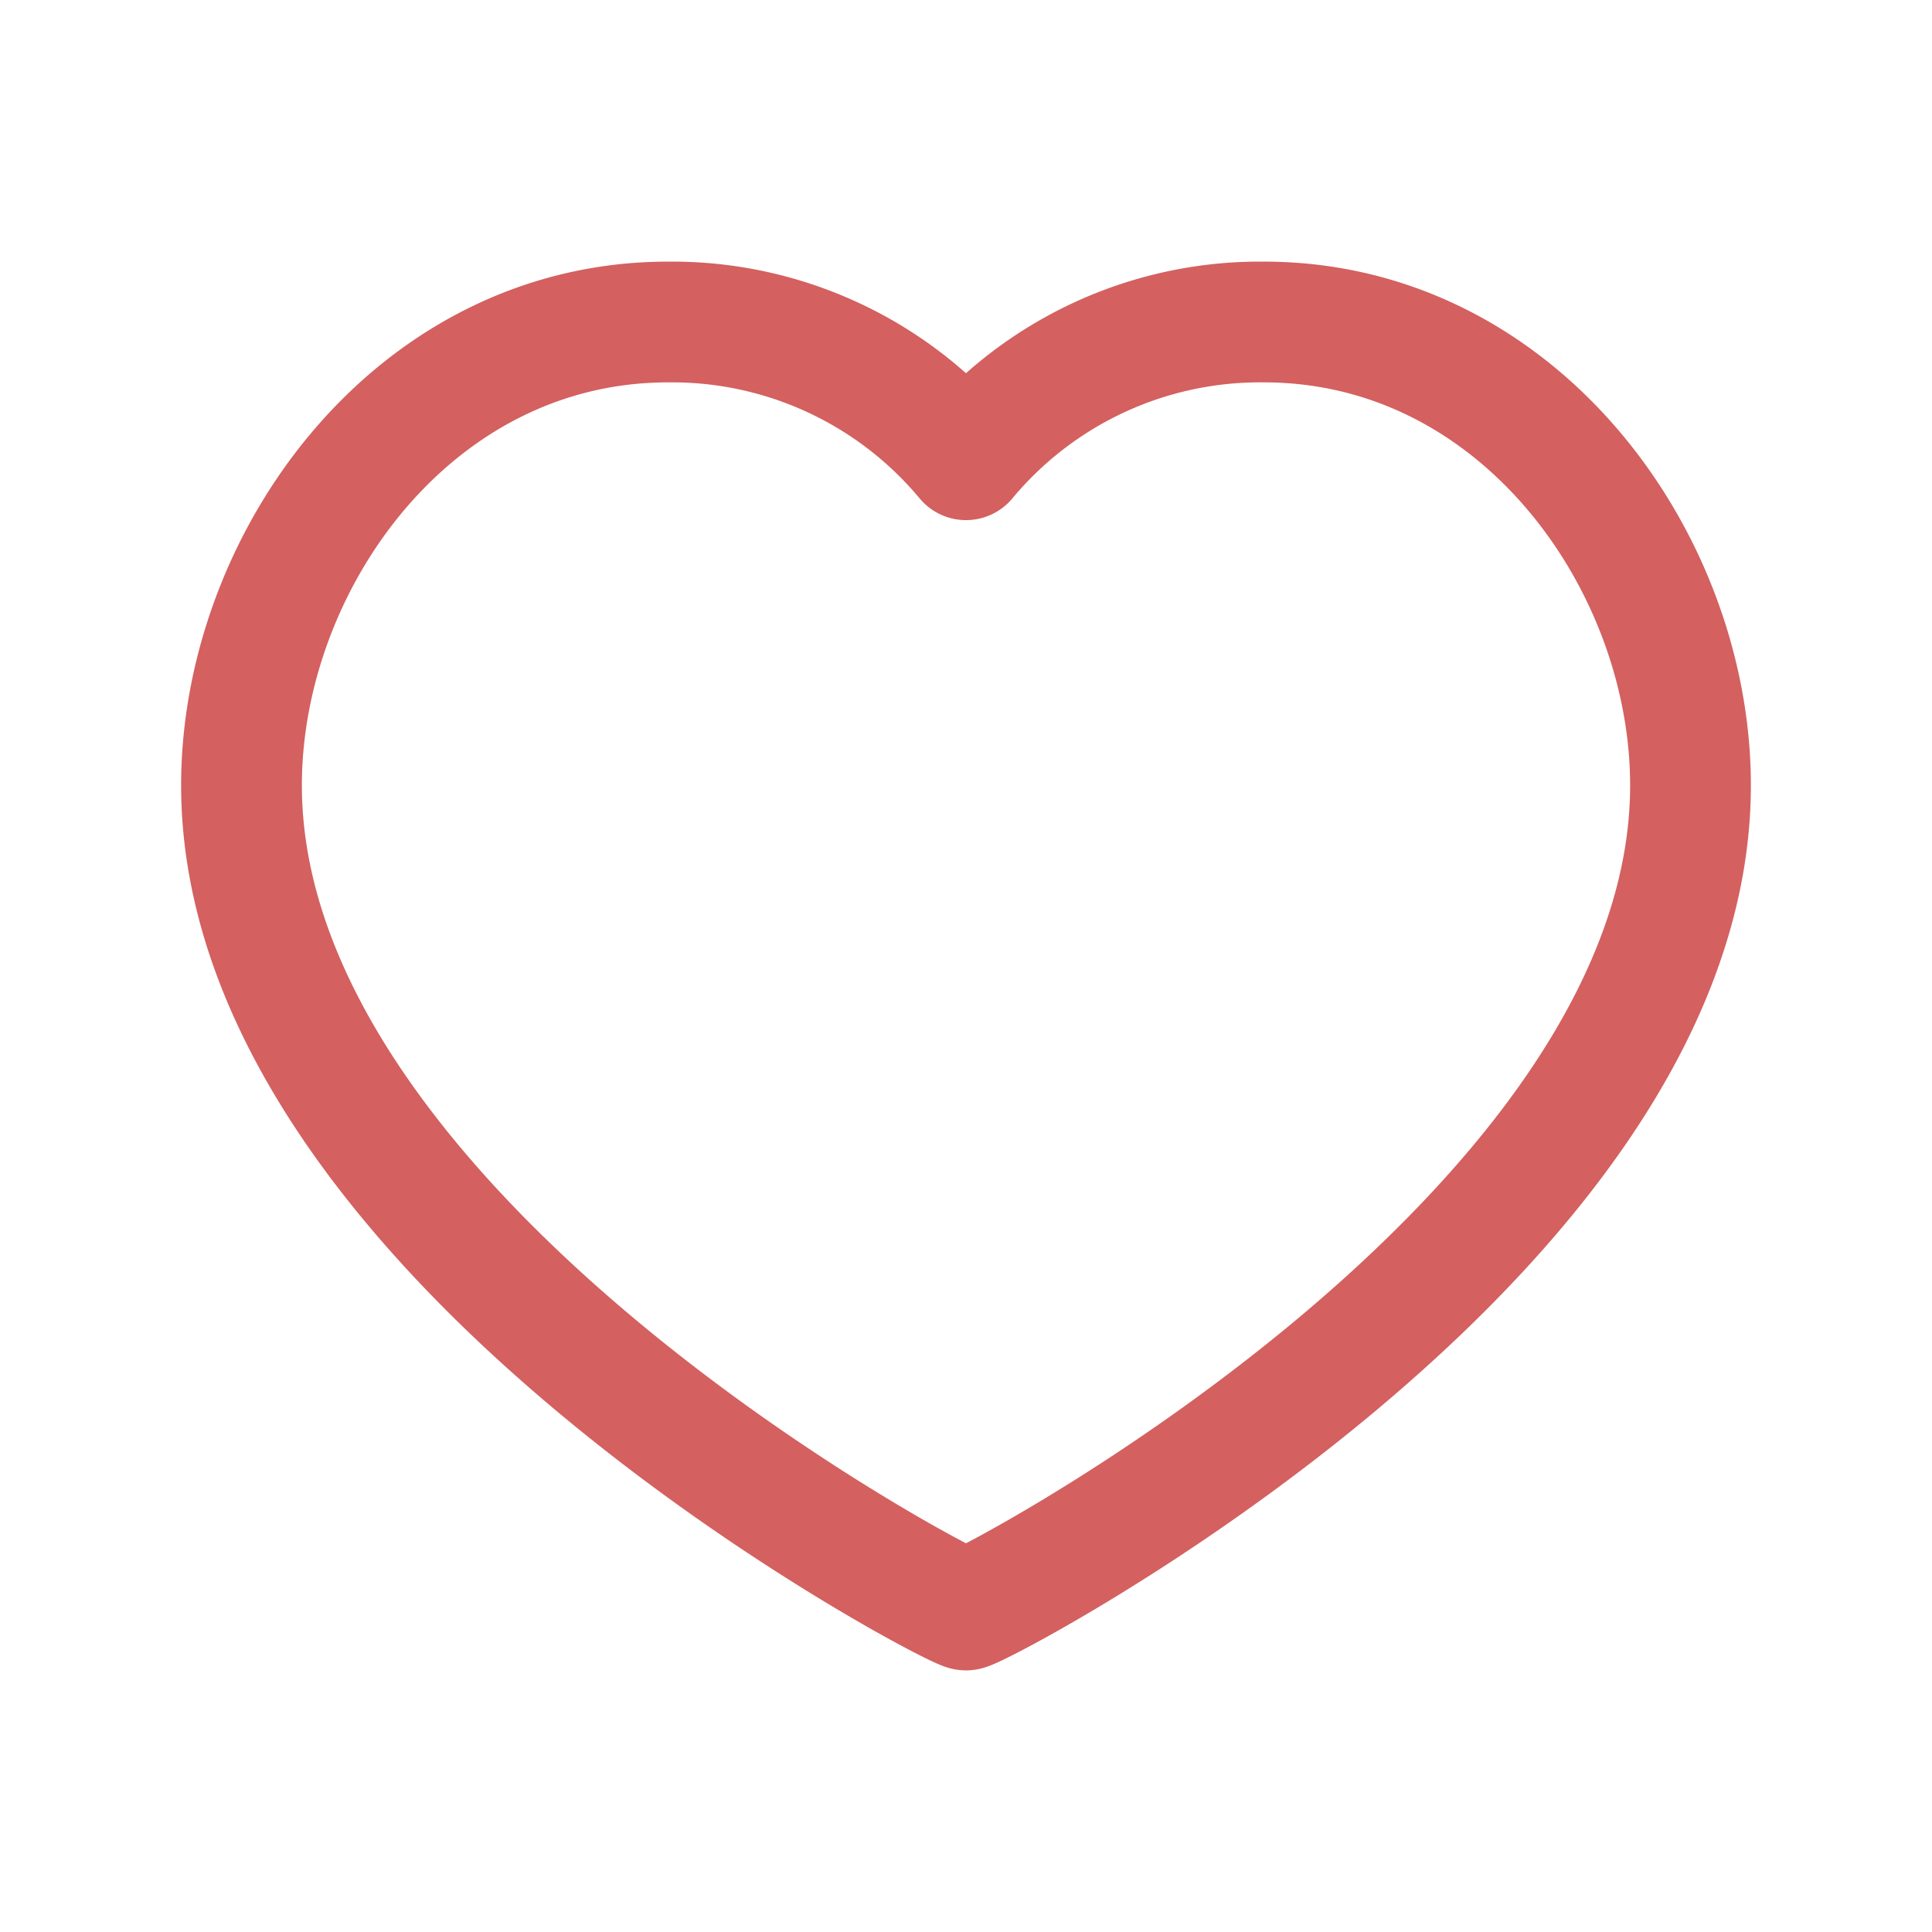 <svg id="Heart" xmlns="http://www.w3.org/2000/svg" width="24" height="24" viewBox="0 0 24 24">
  <path id="Контур_31" data-name="Контур 31" d="M0,0H24V24H0Z" fill="none"/>
  <path id="Контур_32" data-name="Контур 32" d="M15.7,4C18.871,4,21,6.98,21,9.755,21,15.388,12.161,20,12,20S3,15.388,3,9.755C3,6.98,5.129,4,8.3,4A4.751,4.751,0,0,1,12,5.711,4.751,4.751,0,0,1,15.7,4Z" fill="none" stroke="#d46060" stroke-linecap="round" stroke-linejoin="round" stroke-width="1.5"/>
</svg>
